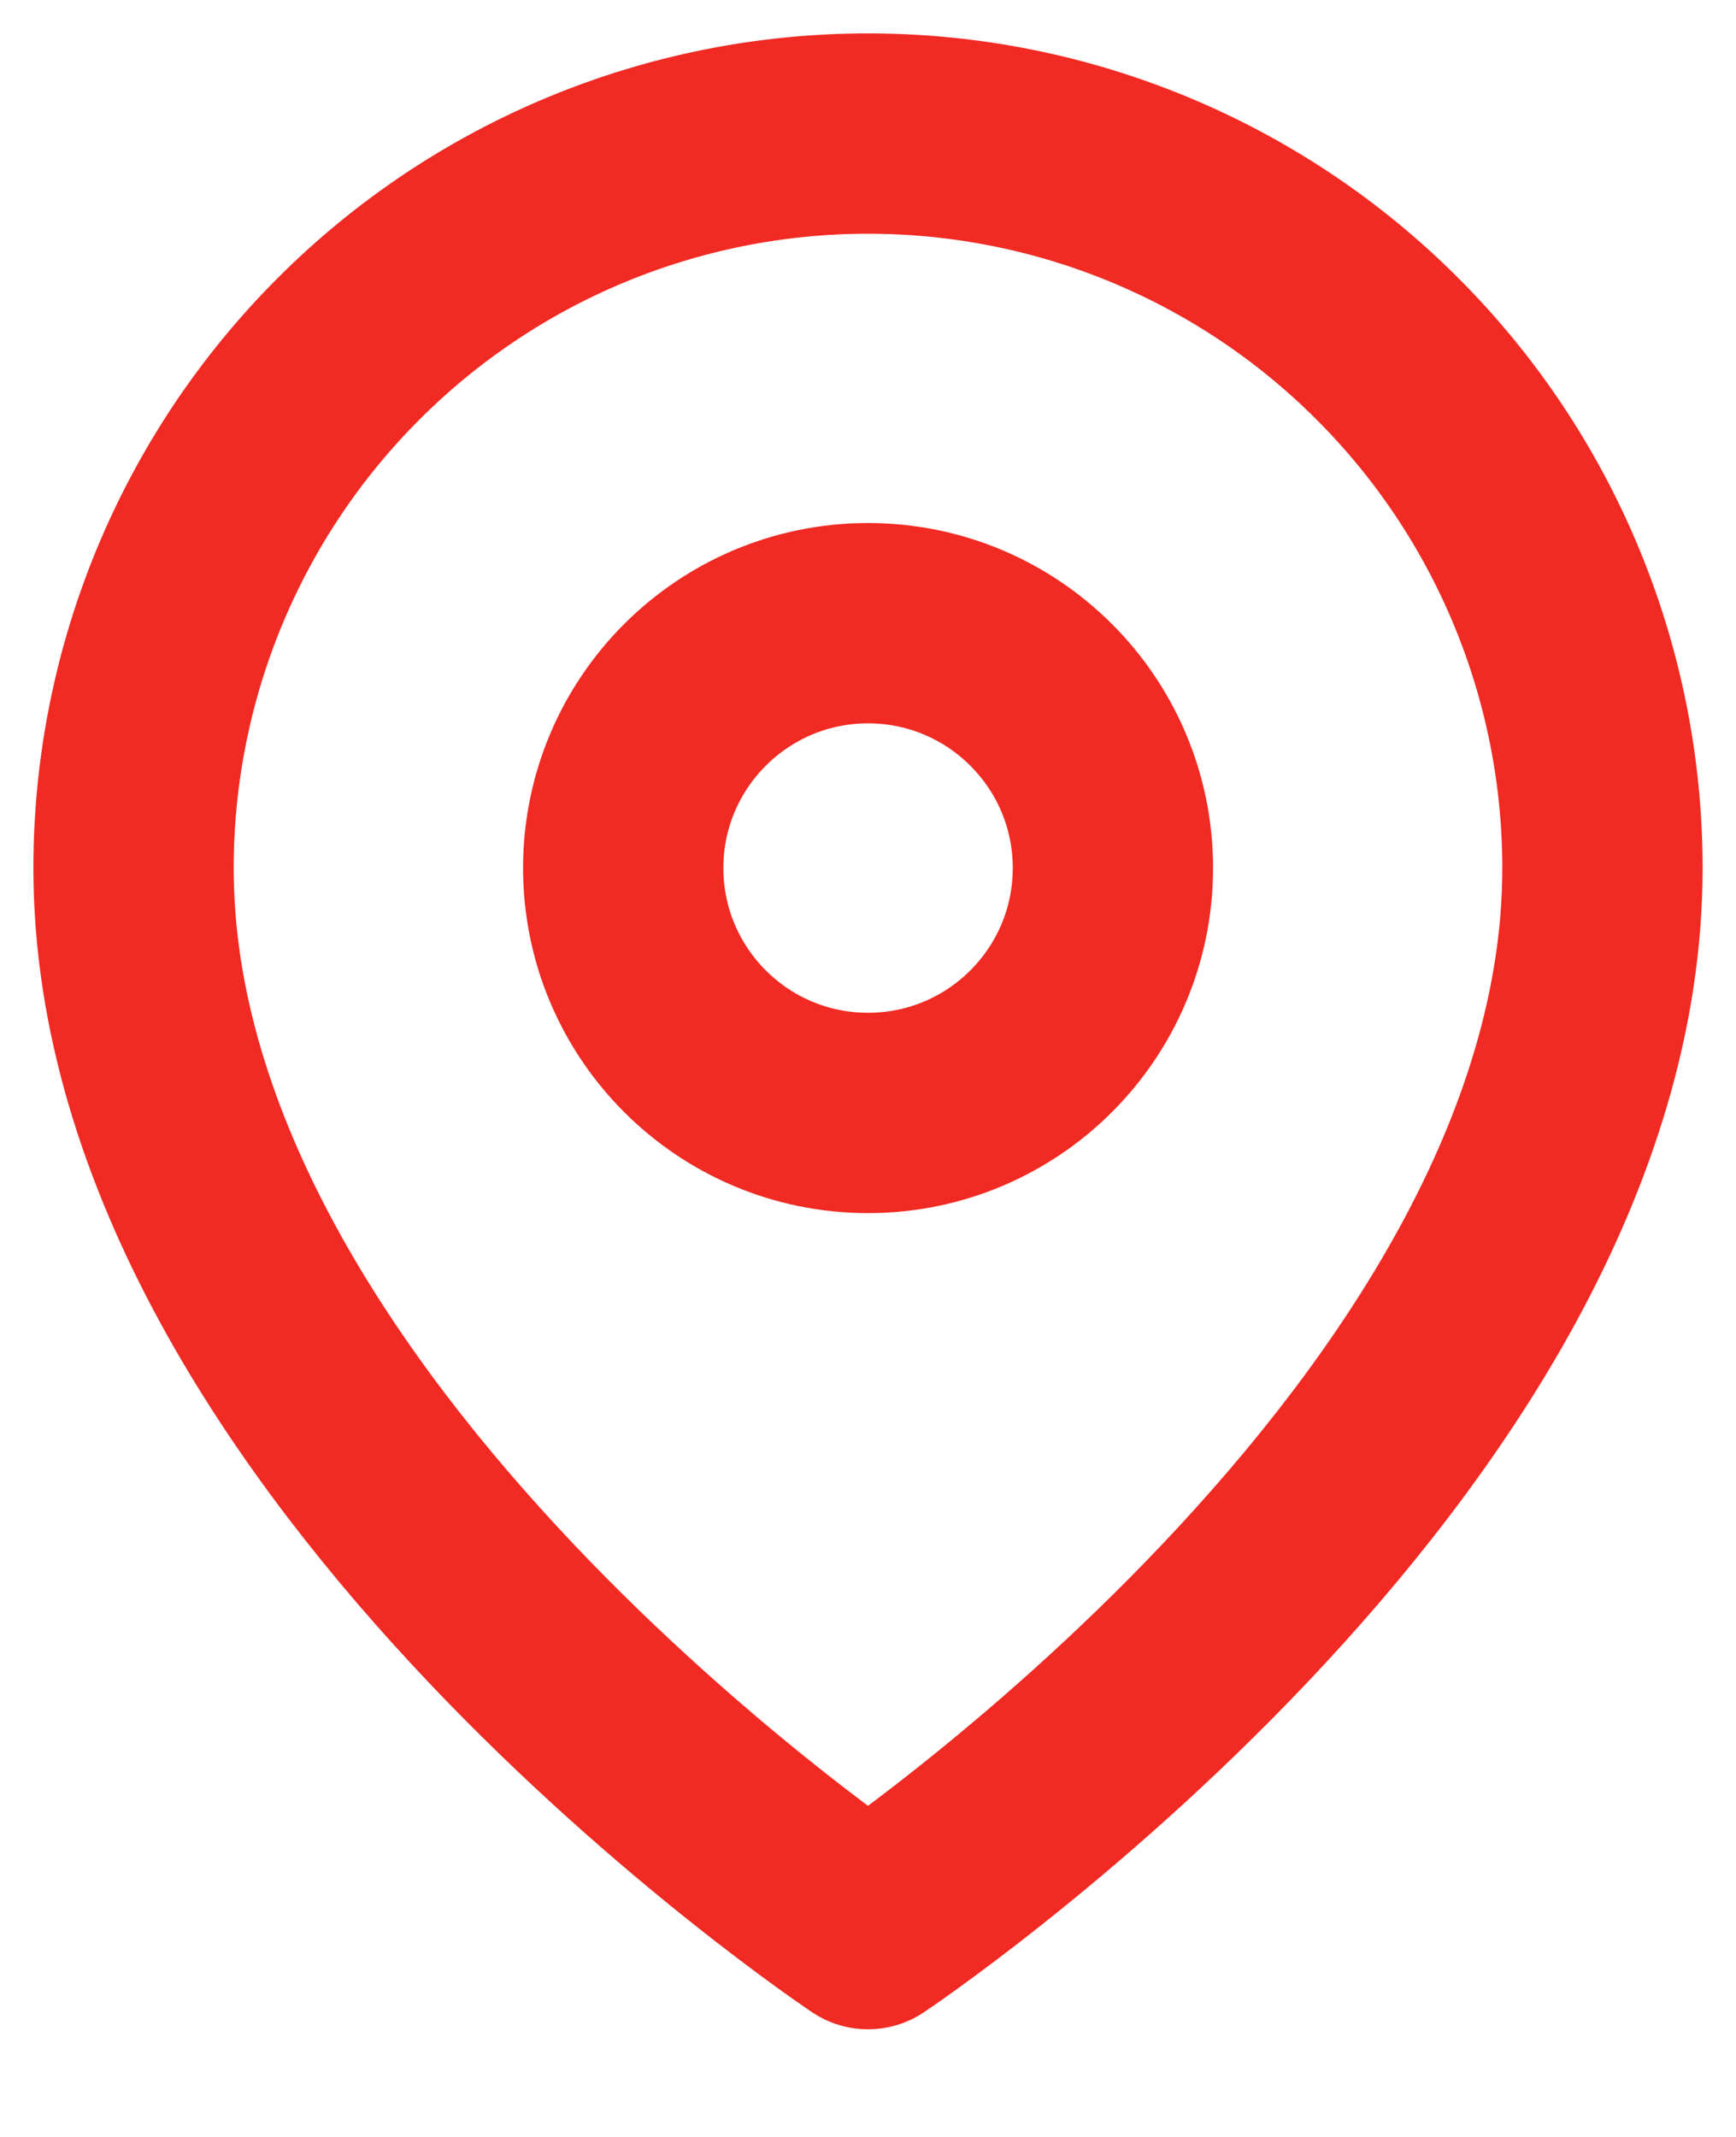 <svg width="13" height="16" viewBox="0 0 13 16" fill="none" xmlns="http://www.w3.org/2000/svg">
<path d="M12 6.5C12 10.778 6.5 14.444 6.5 14.444C6.5 14.444 1 10.778 1 6.5C1 5.041 1.579 3.642 2.611 2.611C3.642 1.579 5.041 1 6.5 1C7.959 1 9.358 1.579 10.389 2.611C11.421 3.642 12 5.041 12 6.5Z" stroke="#F12A23" stroke-width="1.5" stroke-linecap="round" stroke-linejoin="round"/>
<path d="M6.5 8.333C7.513 8.333 8.334 7.512 8.334 6.499C8.334 5.487 7.513 4.666 6.5 4.666C5.488 4.666 4.667 5.487 4.667 6.499C4.667 7.512 5.488 8.333 6.5 8.333Z" stroke="#F12A23" stroke-width="1.5" stroke-linecap="round" stroke-linejoin="round"/>
</svg>
